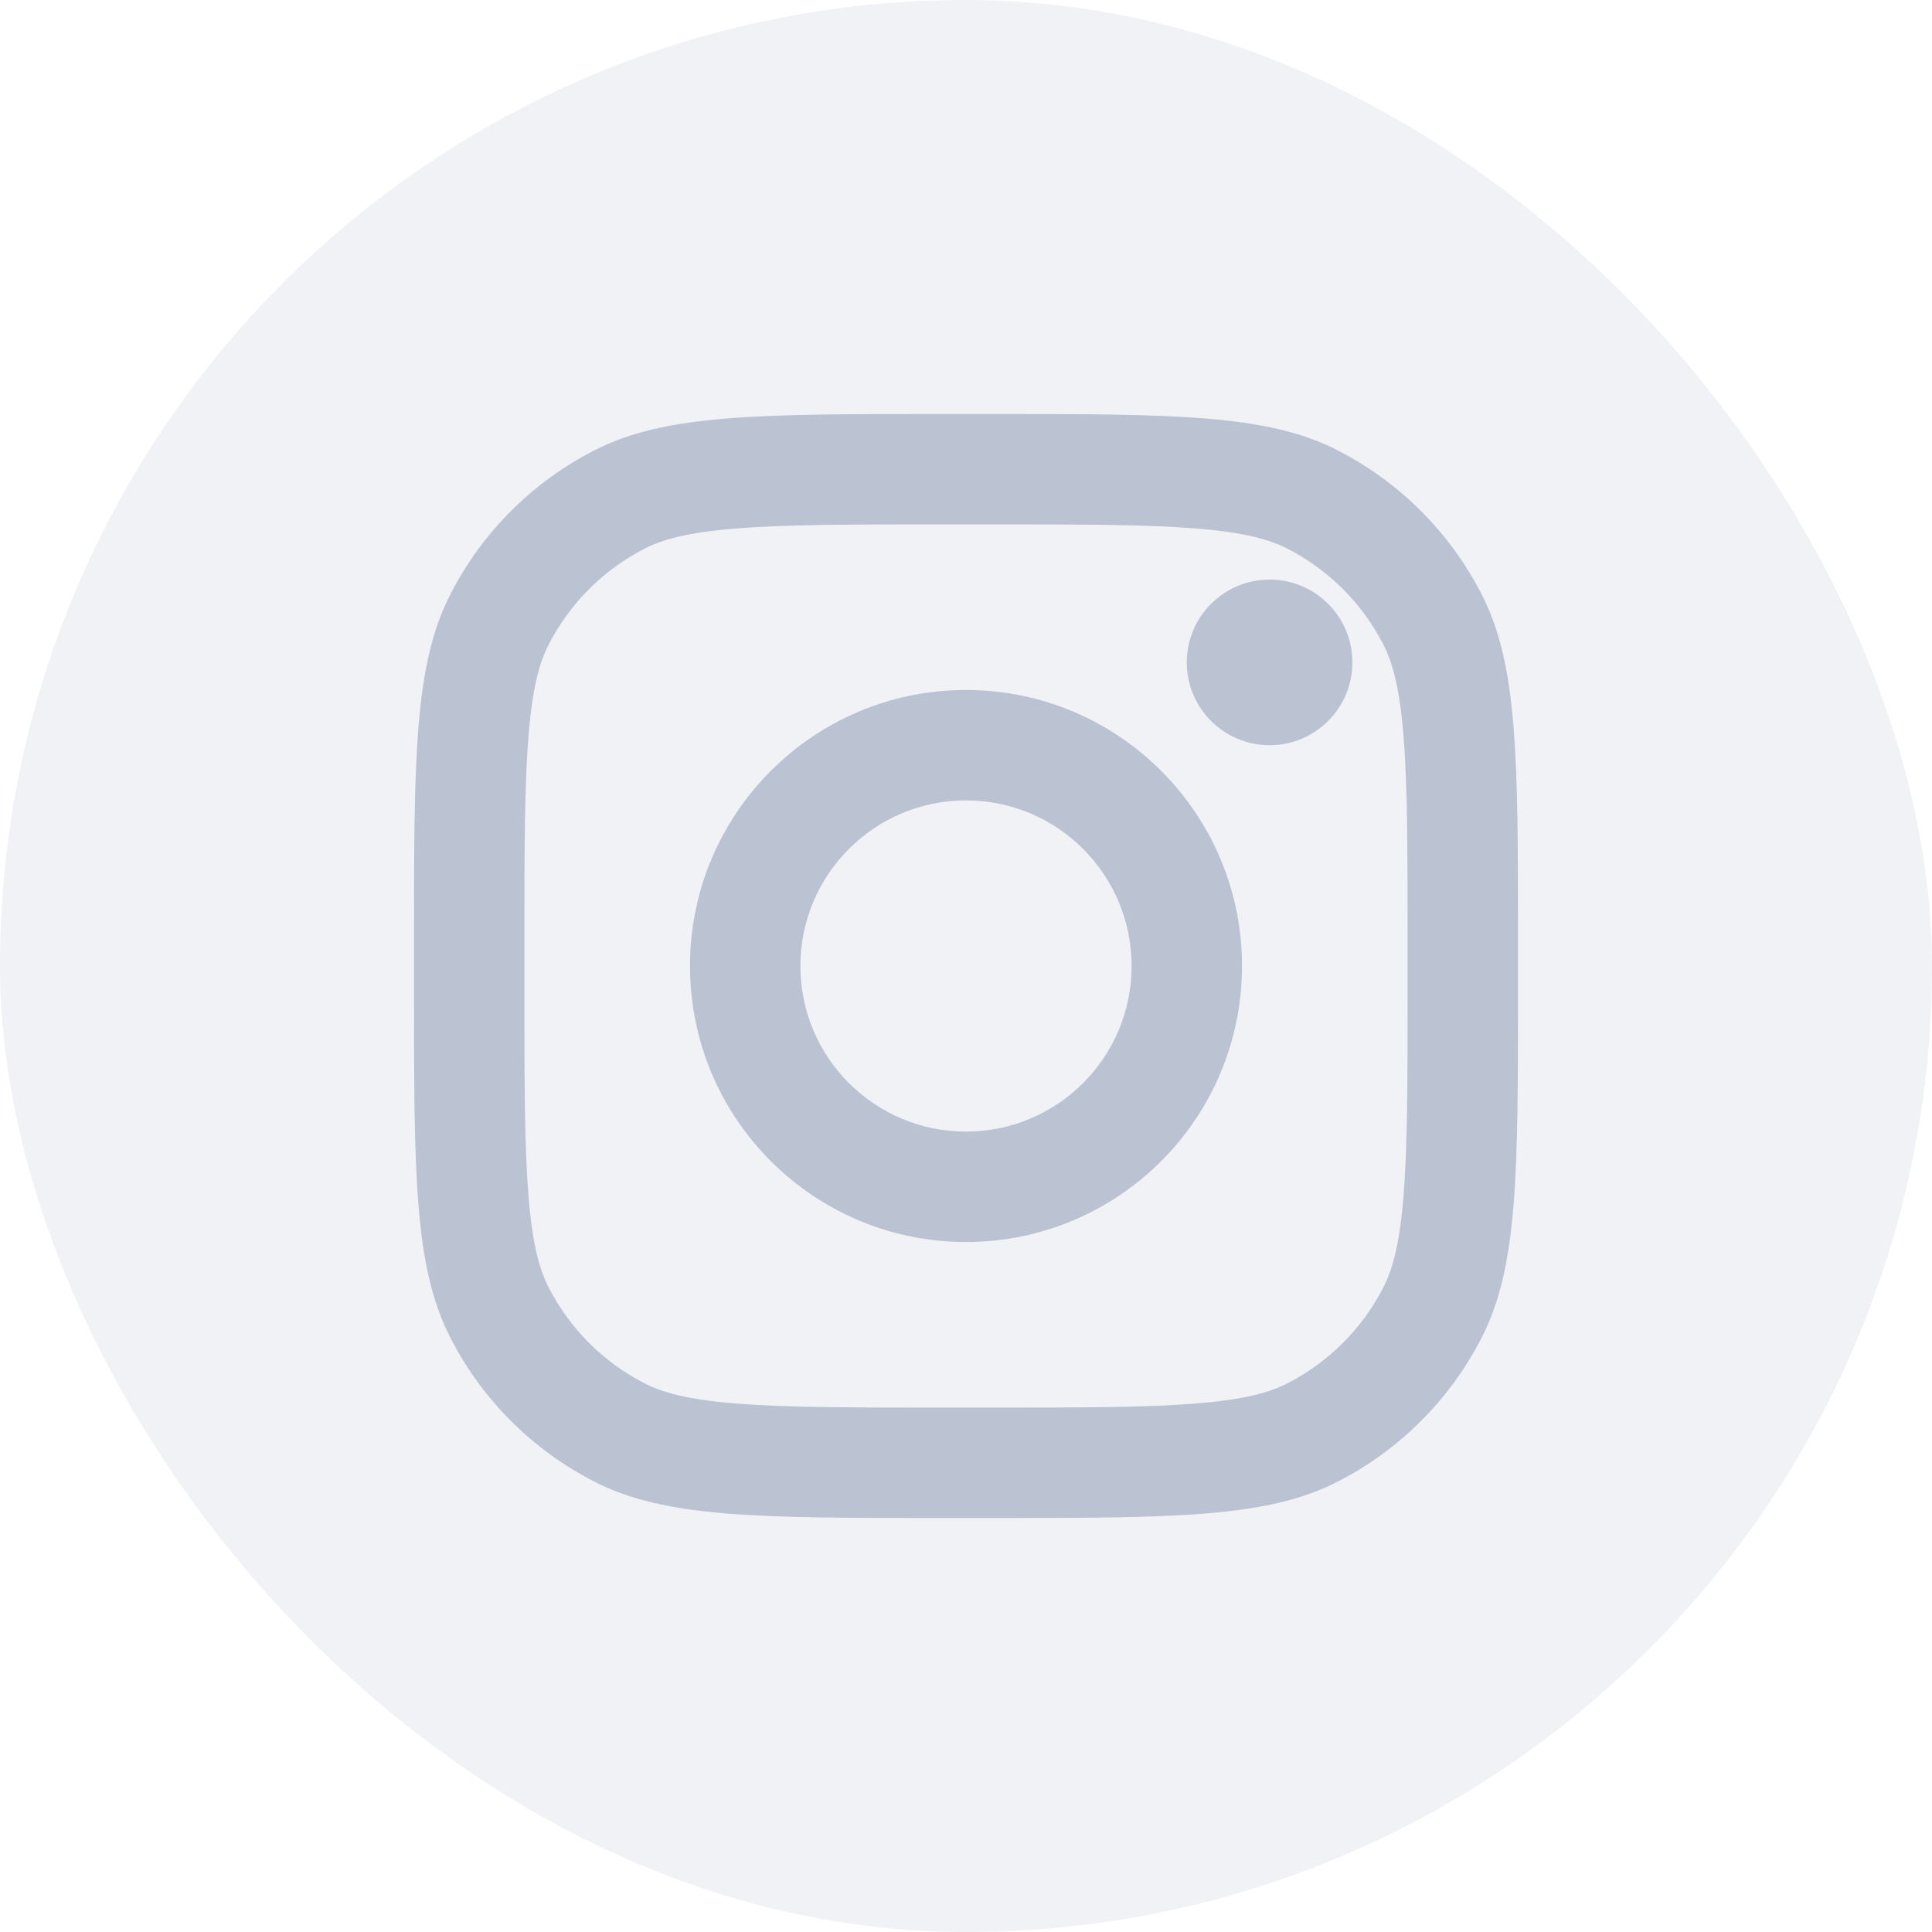 <svg width="28" height="28" viewBox="0 0 28 28" fill="none" xmlns="http://www.w3.org/2000/svg">
<rect width="28" height="28" rx="14" fill="#BBC2D2" fill-opacity="0.2"/>
<path d="M19.6 9.6C19.6 10.263 19.063 10.8 18.4 10.8C17.737 10.8 17.2 10.263 17.2 9.6C17.2 8.937 17.737 8.4 18.4 8.4C19.063 8.4 19.6 8.937 19.6 9.6Z" fill="#BBC2D2"/>
<path fill-rule="evenodd" clip-rule="evenodd" d="M14 18C16.209 18 18 16.209 18 14C18 11.791 16.209 10 14 10C11.791 10 10 11.791 10 14C10 16.209 11.791 18 14 18ZM14 16.4C15.325 16.4 16.4 15.325 16.4 14C16.4 12.675 15.325 11.6 14 11.6C12.675 11.6 11.6 12.675 11.6 14C11.6 15.325 12.675 16.4 14 16.4Z" fill="#BBC2D2"/>
<path fill-rule="evenodd" clip-rule="evenodd" d="M6 13.68C6 10.992 6 9.648 6.523 8.621C6.983 7.718 7.718 6.983 8.621 6.523C9.648 6 10.992 6 13.68 6H14.32C17.008 6 18.352 6 19.379 6.523C20.282 6.983 21.017 7.718 21.477 8.621C22 9.648 22 10.992 22 13.68V14.32C22 17.008 22 18.352 21.477 19.379C21.017 20.282 20.282 21.017 19.379 21.477C18.352 22 17.008 22 14.32 22H13.68C10.992 22 9.648 22 8.621 21.477C7.718 21.017 6.983 20.282 6.523 19.379C6 18.352 6 17.008 6 14.32V13.68ZM13.68 7.6H14.32C15.691 7.6 16.622 7.601 17.342 7.66C18.044 7.717 18.402 7.821 18.653 7.949C19.255 8.256 19.744 8.745 20.051 9.347C20.179 9.597 20.283 9.956 20.34 10.658C20.399 11.378 20.4 12.309 20.4 13.68V14.32C20.4 15.691 20.399 16.622 20.34 17.342C20.283 18.044 20.179 18.402 20.051 18.653C19.744 19.255 19.255 19.744 18.653 20.051C18.402 20.179 18.044 20.283 17.342 20.34C16.622 20.399 15.691 20.4 14.32 20.4H13.68C12.309 20.4 11.378 20.399 10.658 20.34C9.956 20.283 9.597 20.179 9.347 20.051C8.745 19.744 8.256 19.255 7.949 18.653C7.821 18.402 7.717 18.044 7.66 17.342C7.601 16.622 7.6 15.691 7.6 14.32V13.68C7.6 12.309 7.601 11.378 7.66 10.658C7.717 9.956 7.821 9.597 7.949 9.347C8.256 8.745 8.745 8.256 9.347 7.949C9.597 7.821 9.956 7.717 10.658 7.66C11.378 7.601 12.309 7.6 13.68 7.6Z" fill="#BBC2D2"/>
</svg>

